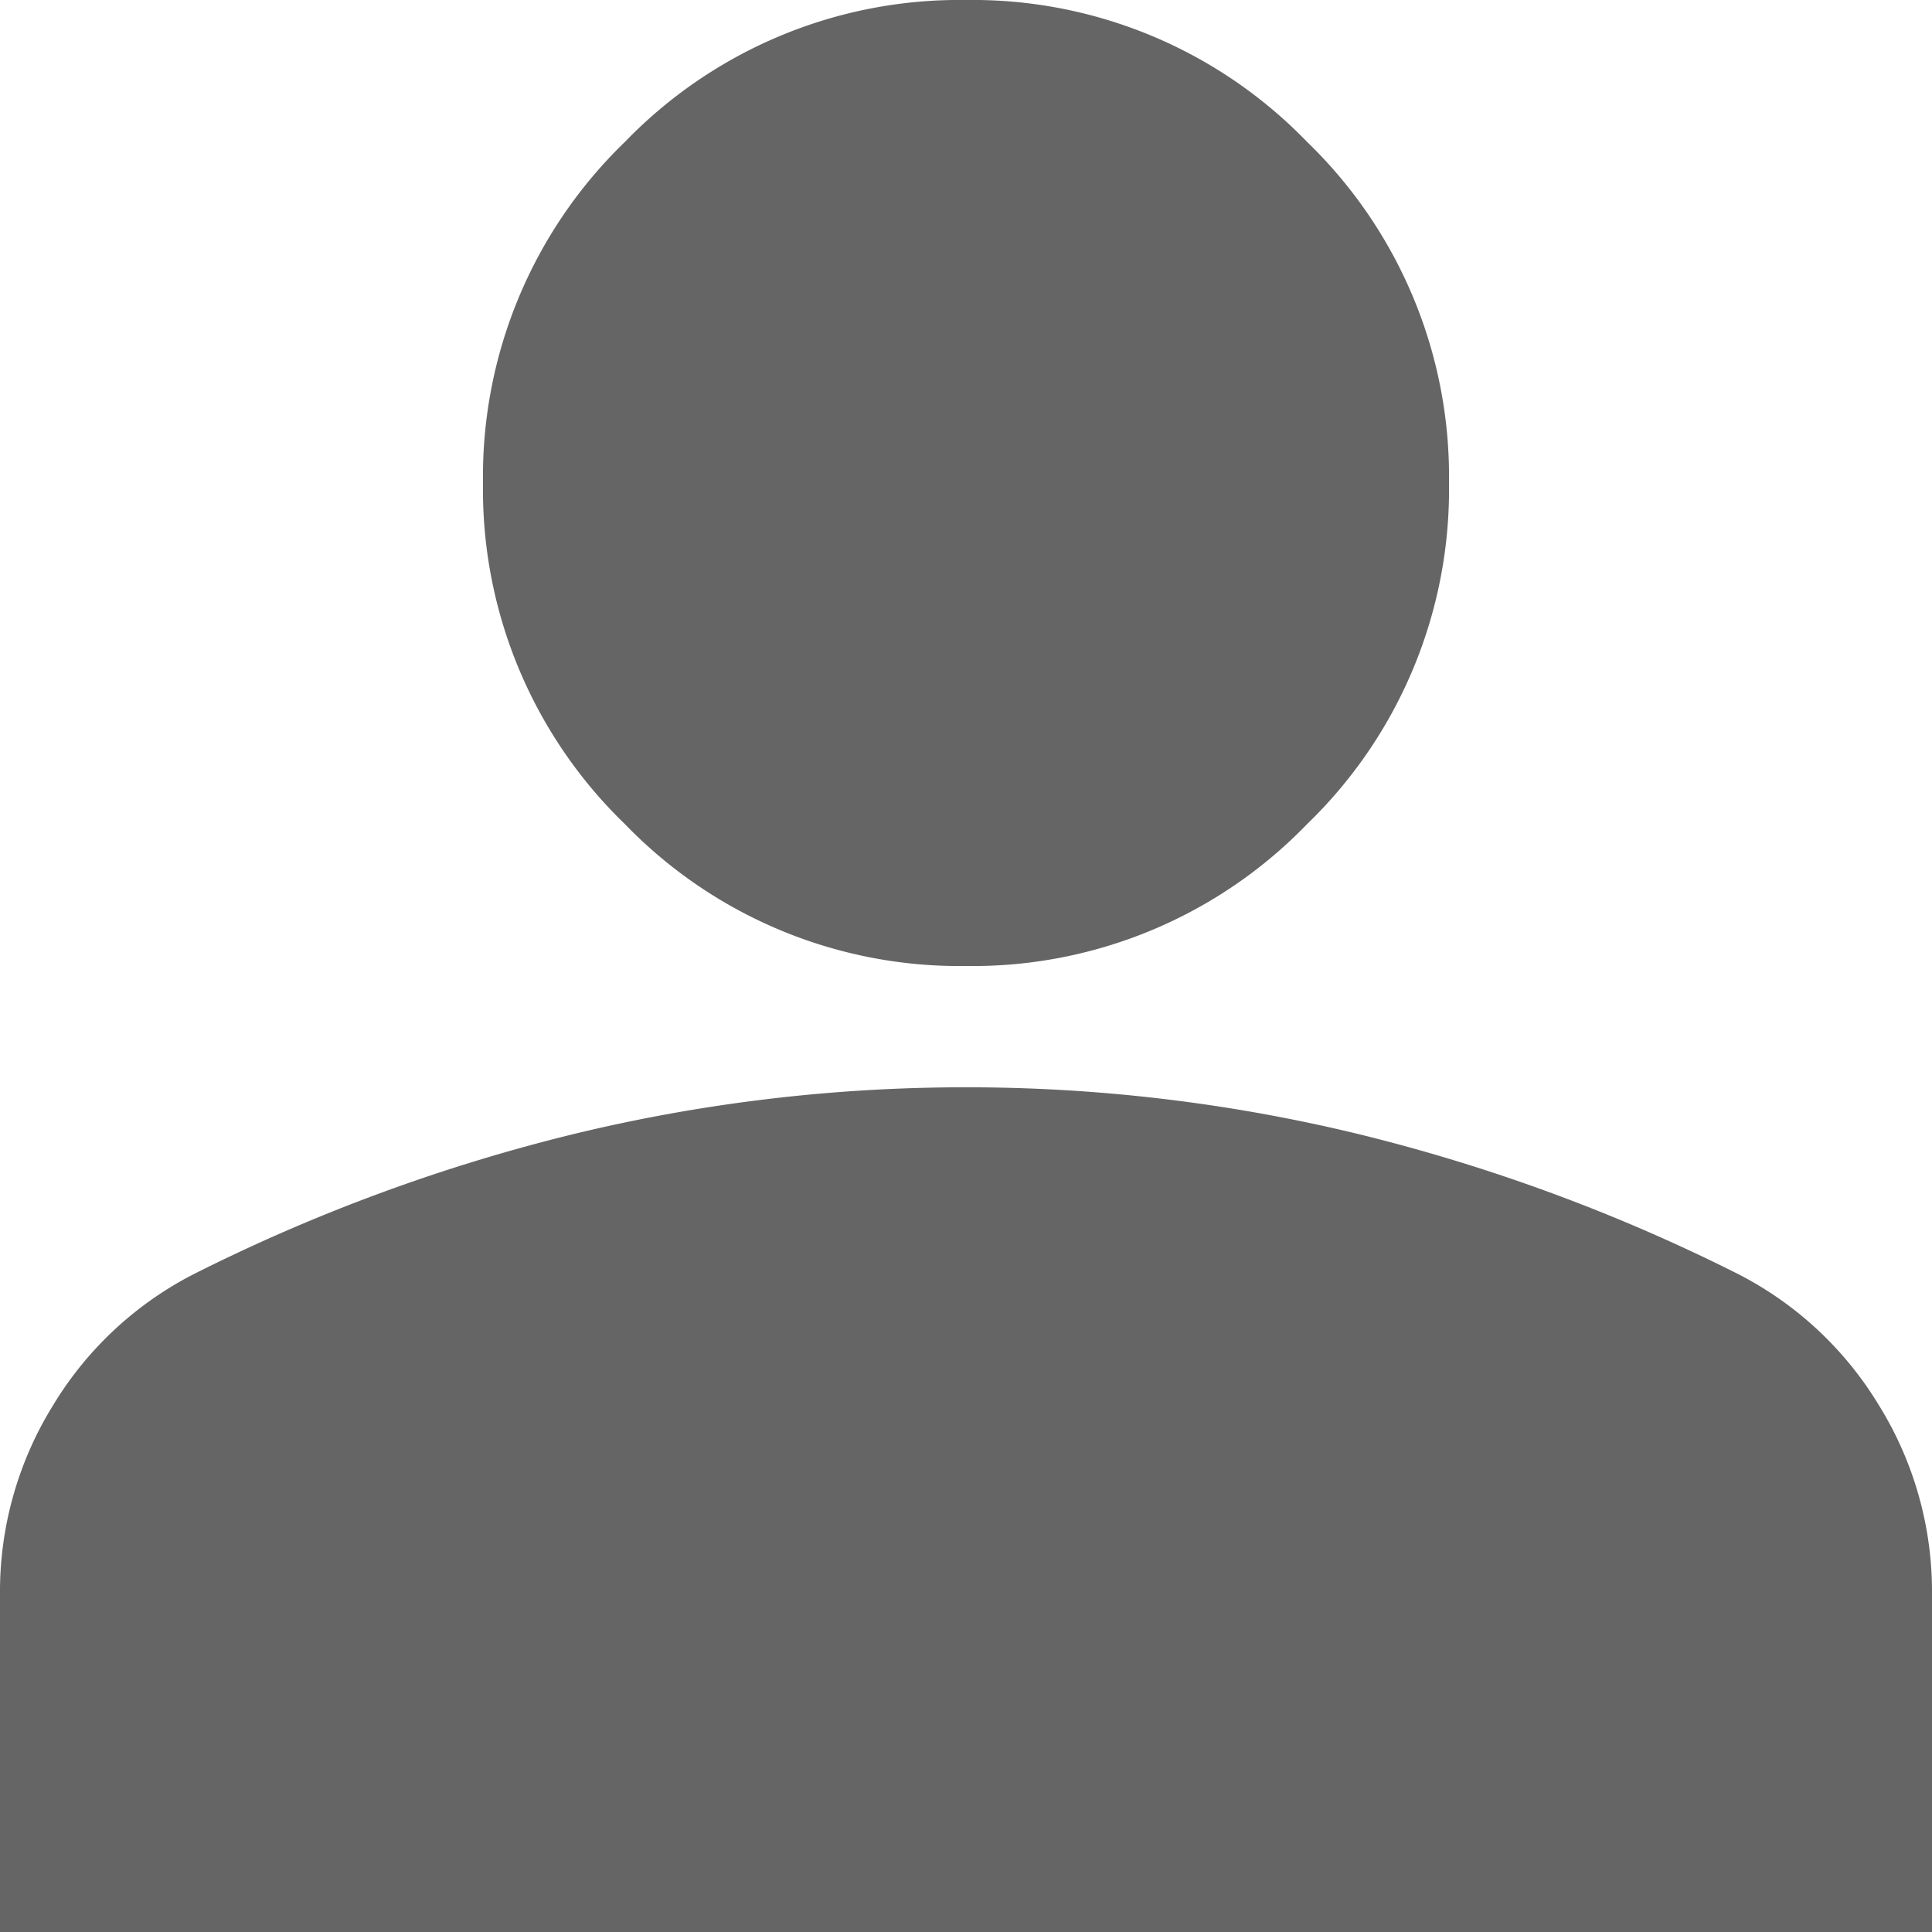 <svg xmlns="http://www.w3.org/2000/svg" width="16.024" height="16.024" viewBox="0 0 16.024 16.024"><path data-name="person_FILL1_wght400_GRAD0_opsz24 (1)" d="M8.012 8.012a3.857 3.857 0 01-2.829-1.177 3.857 3.857 0 01-1.177-2.829 3.857 3.857 0 011.177-2.829A3.857 3.857 0 018.012 0a3.857 3.857 0 012.829 1.177 3.857 3.857 0 011.177 2.829 3.857 3.857 0 01-1.177 2.829 3.857 3.857 0 01-2.829 1.177zM0 16.024v-2.8a2.934 2.934 0 01.438-1.565 2.92 2.92 0 011.164-1.089 14.868 14.868 0 013.155-1.164 13.779 13.779 0 013.255-.388 13.779 13.779 0 013.255.388 14.868 14.868 0 013.155 1.164 2.92 2.92 0 011.164 1.089 2.934 2.934 0 01.438 1.565v2.8z" fill="#656565"/></svg>